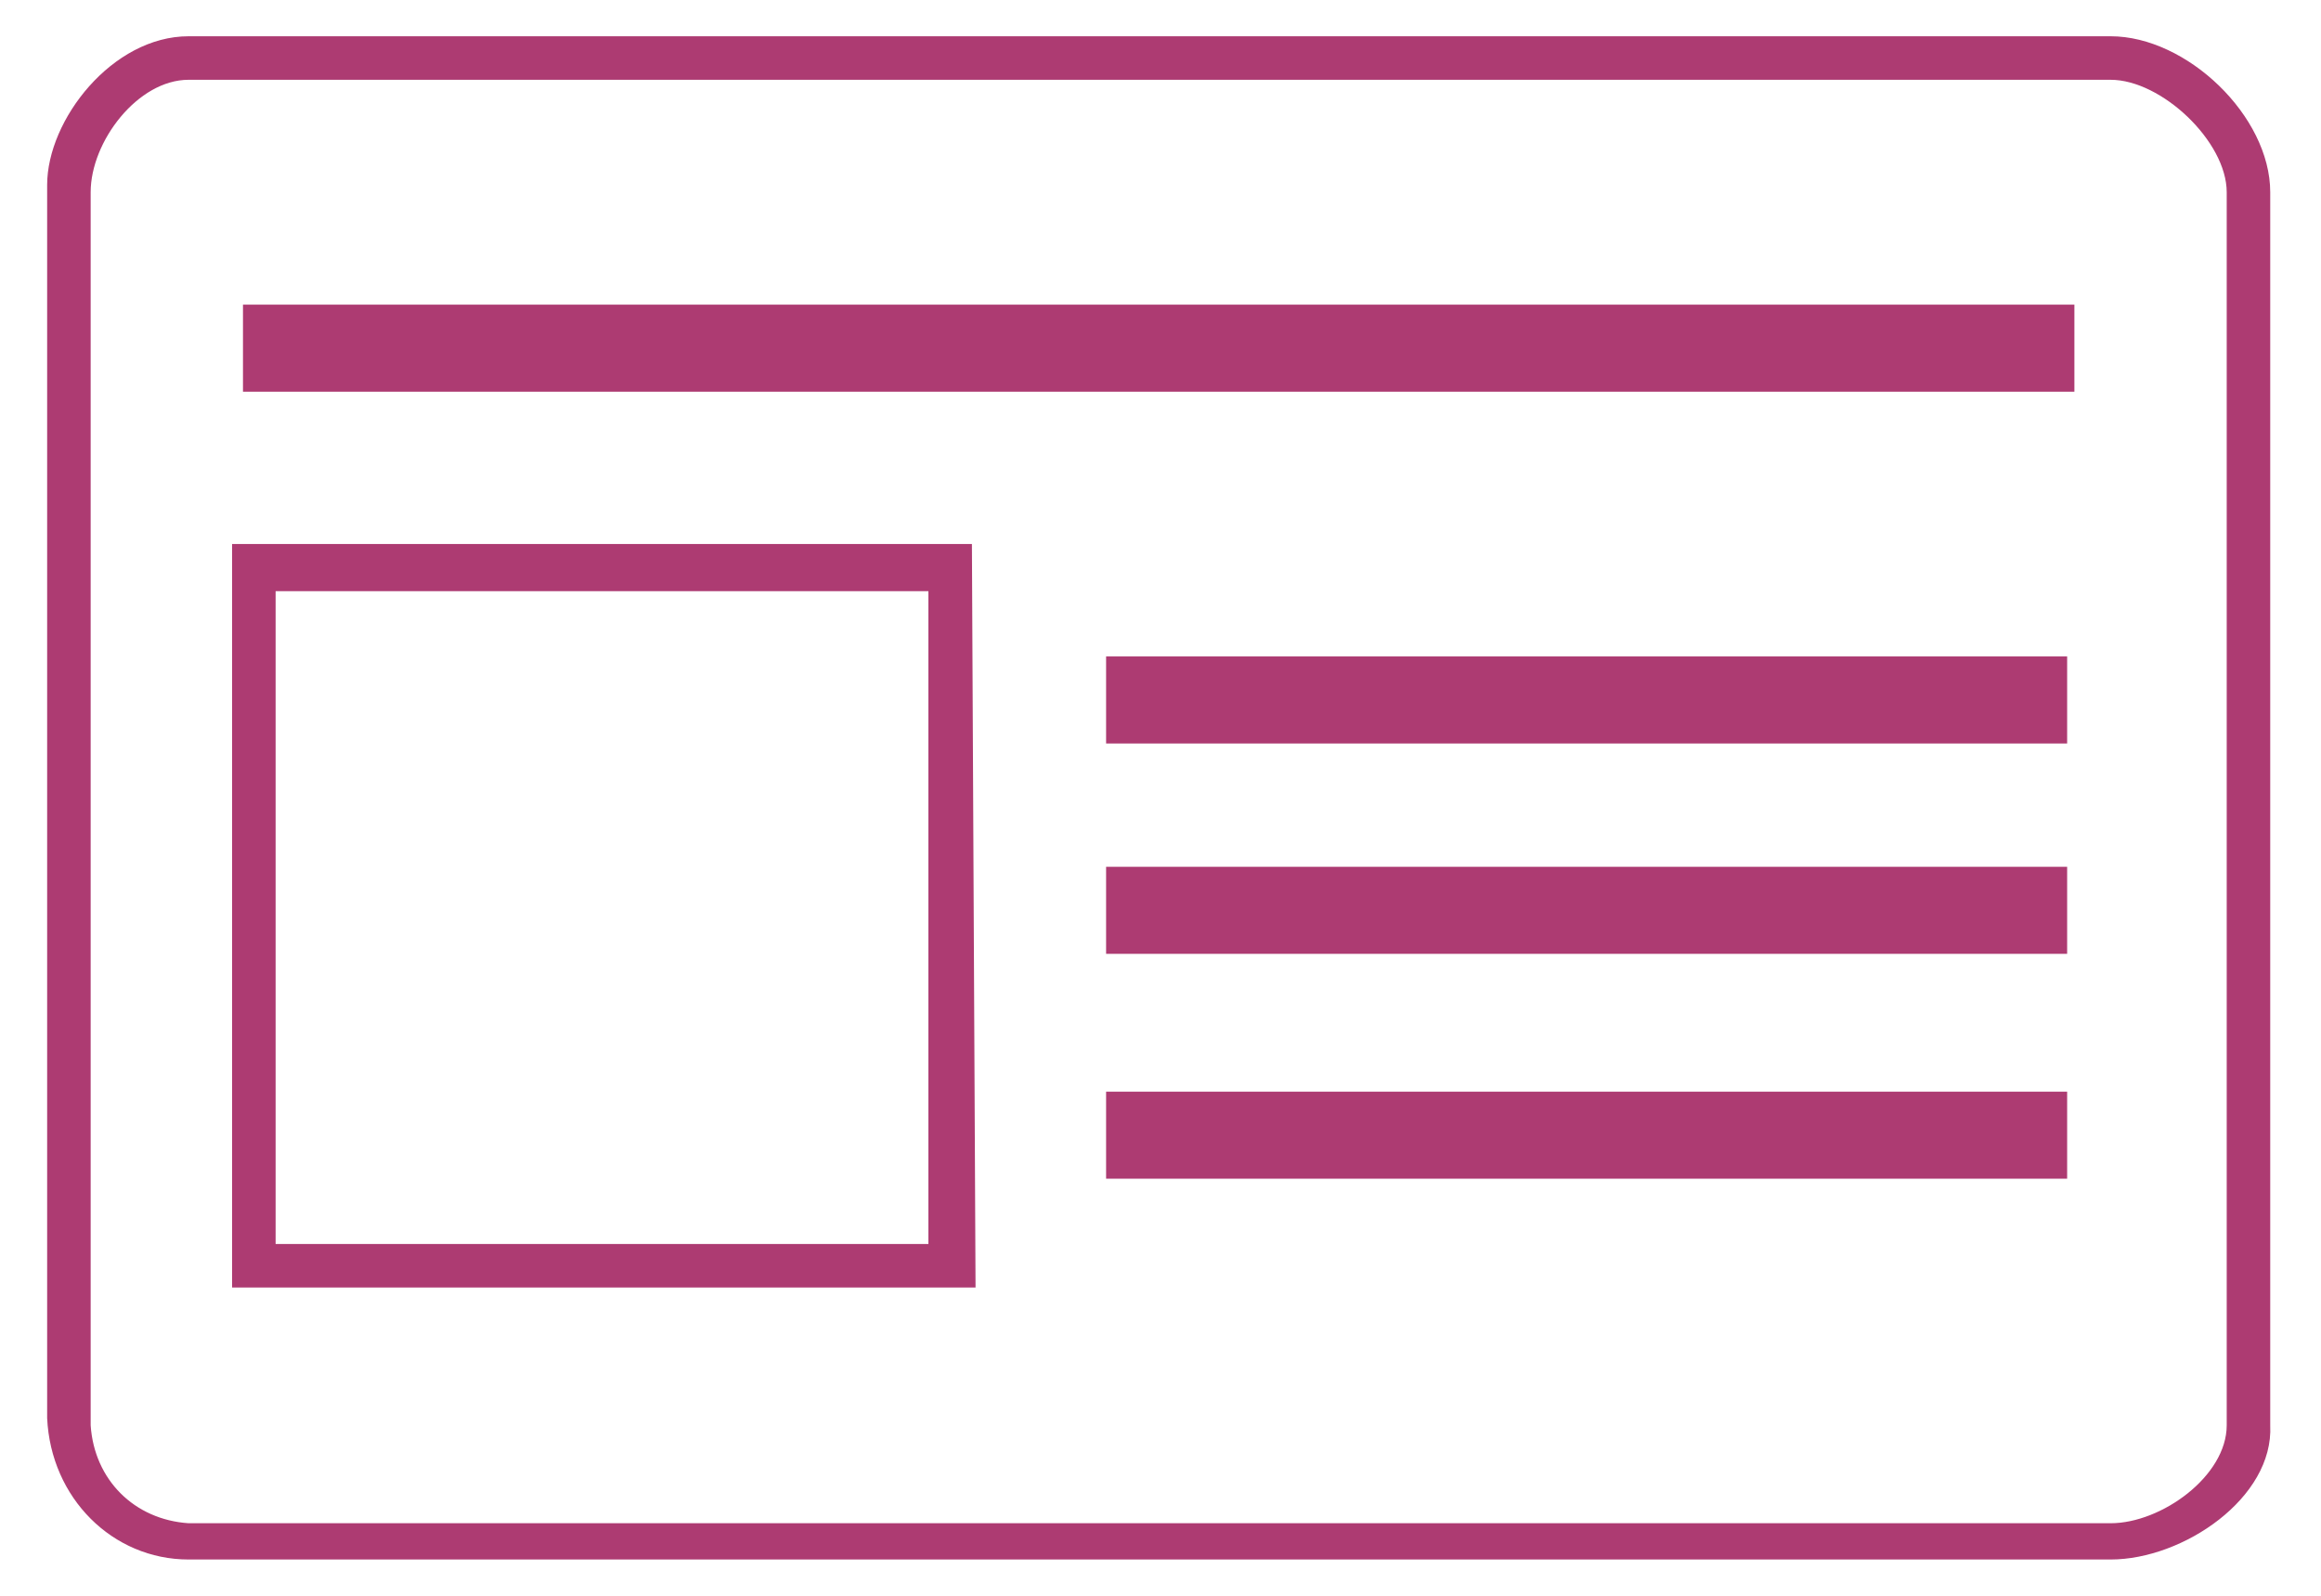 <?xml version="1.0" encoding="utf-8"?>
<!-- Generator: Adobe Illustrator 21.0.1, SVG Export Plug-In . SVG Version: 6.00 Build 0)  -->
<svg version="1.1" id="Layer_1" xmlns="http://www.w3.org/2000/svg" xmlns:xlink="http://www.w3.org/1999/xlink" x="0px" y="0px"
	 viewBox="0 0 64 44" style="enable-background:new 0 0 64 44;" xml:space="preserve">
<style type="text/css">
	.st0{fill:#AD3B72;}
</style>
<g id="id_card_4_">
	<g id="_Group_2_7_">
		<path id="_Compound_Path__8_" class="st0" d="M58.2,43h-53c-2.1,0-3.8-1.7-3.9-3.9v-34C1.3,3.3,3.1,1,5.2,1h53
			c2.1,0,4.4,2.2,4.4,4.3v34C62.7,41.3,60.2,43,58.2,43z M5.2,2.2c-1.4,0-2.7,1.7-2.7,3.1v34c0.1,1.5,1.2,2.6,2.7,2.7h53
			c1.4,0,3.2-1.3,3.2-2.7v-34c0-1.4-1.8-3.1-3.2-3.1H5.2z"/>
	</g>
	<g id="_Group_3_7_">
		<path id="_Compound_Path_2_7_" class="st0" d="M57,32.5H30.5v-2.4H57V32.5z M57,26.3H30.5v-2.4H57V26.3z M57,20.5H30.5v-2.4H57
			V20.5z"/>
	</g>
	<g id="_Group_4_7_">
		<path id="_Compound_Path_3_7_" class="st0" d="M26.9,35.5H6.4V15h20.4L26.9,35.5z M7.6,34.3h18v-18h-18V34.3z"/>
	</g>
	<g id="_Group_5_7_">
		<rect id="_Path__5_" x="6.7" y="8.4" class="st0" width="50.5" height="2.4"/>
	</g>
</g>
</svg>
